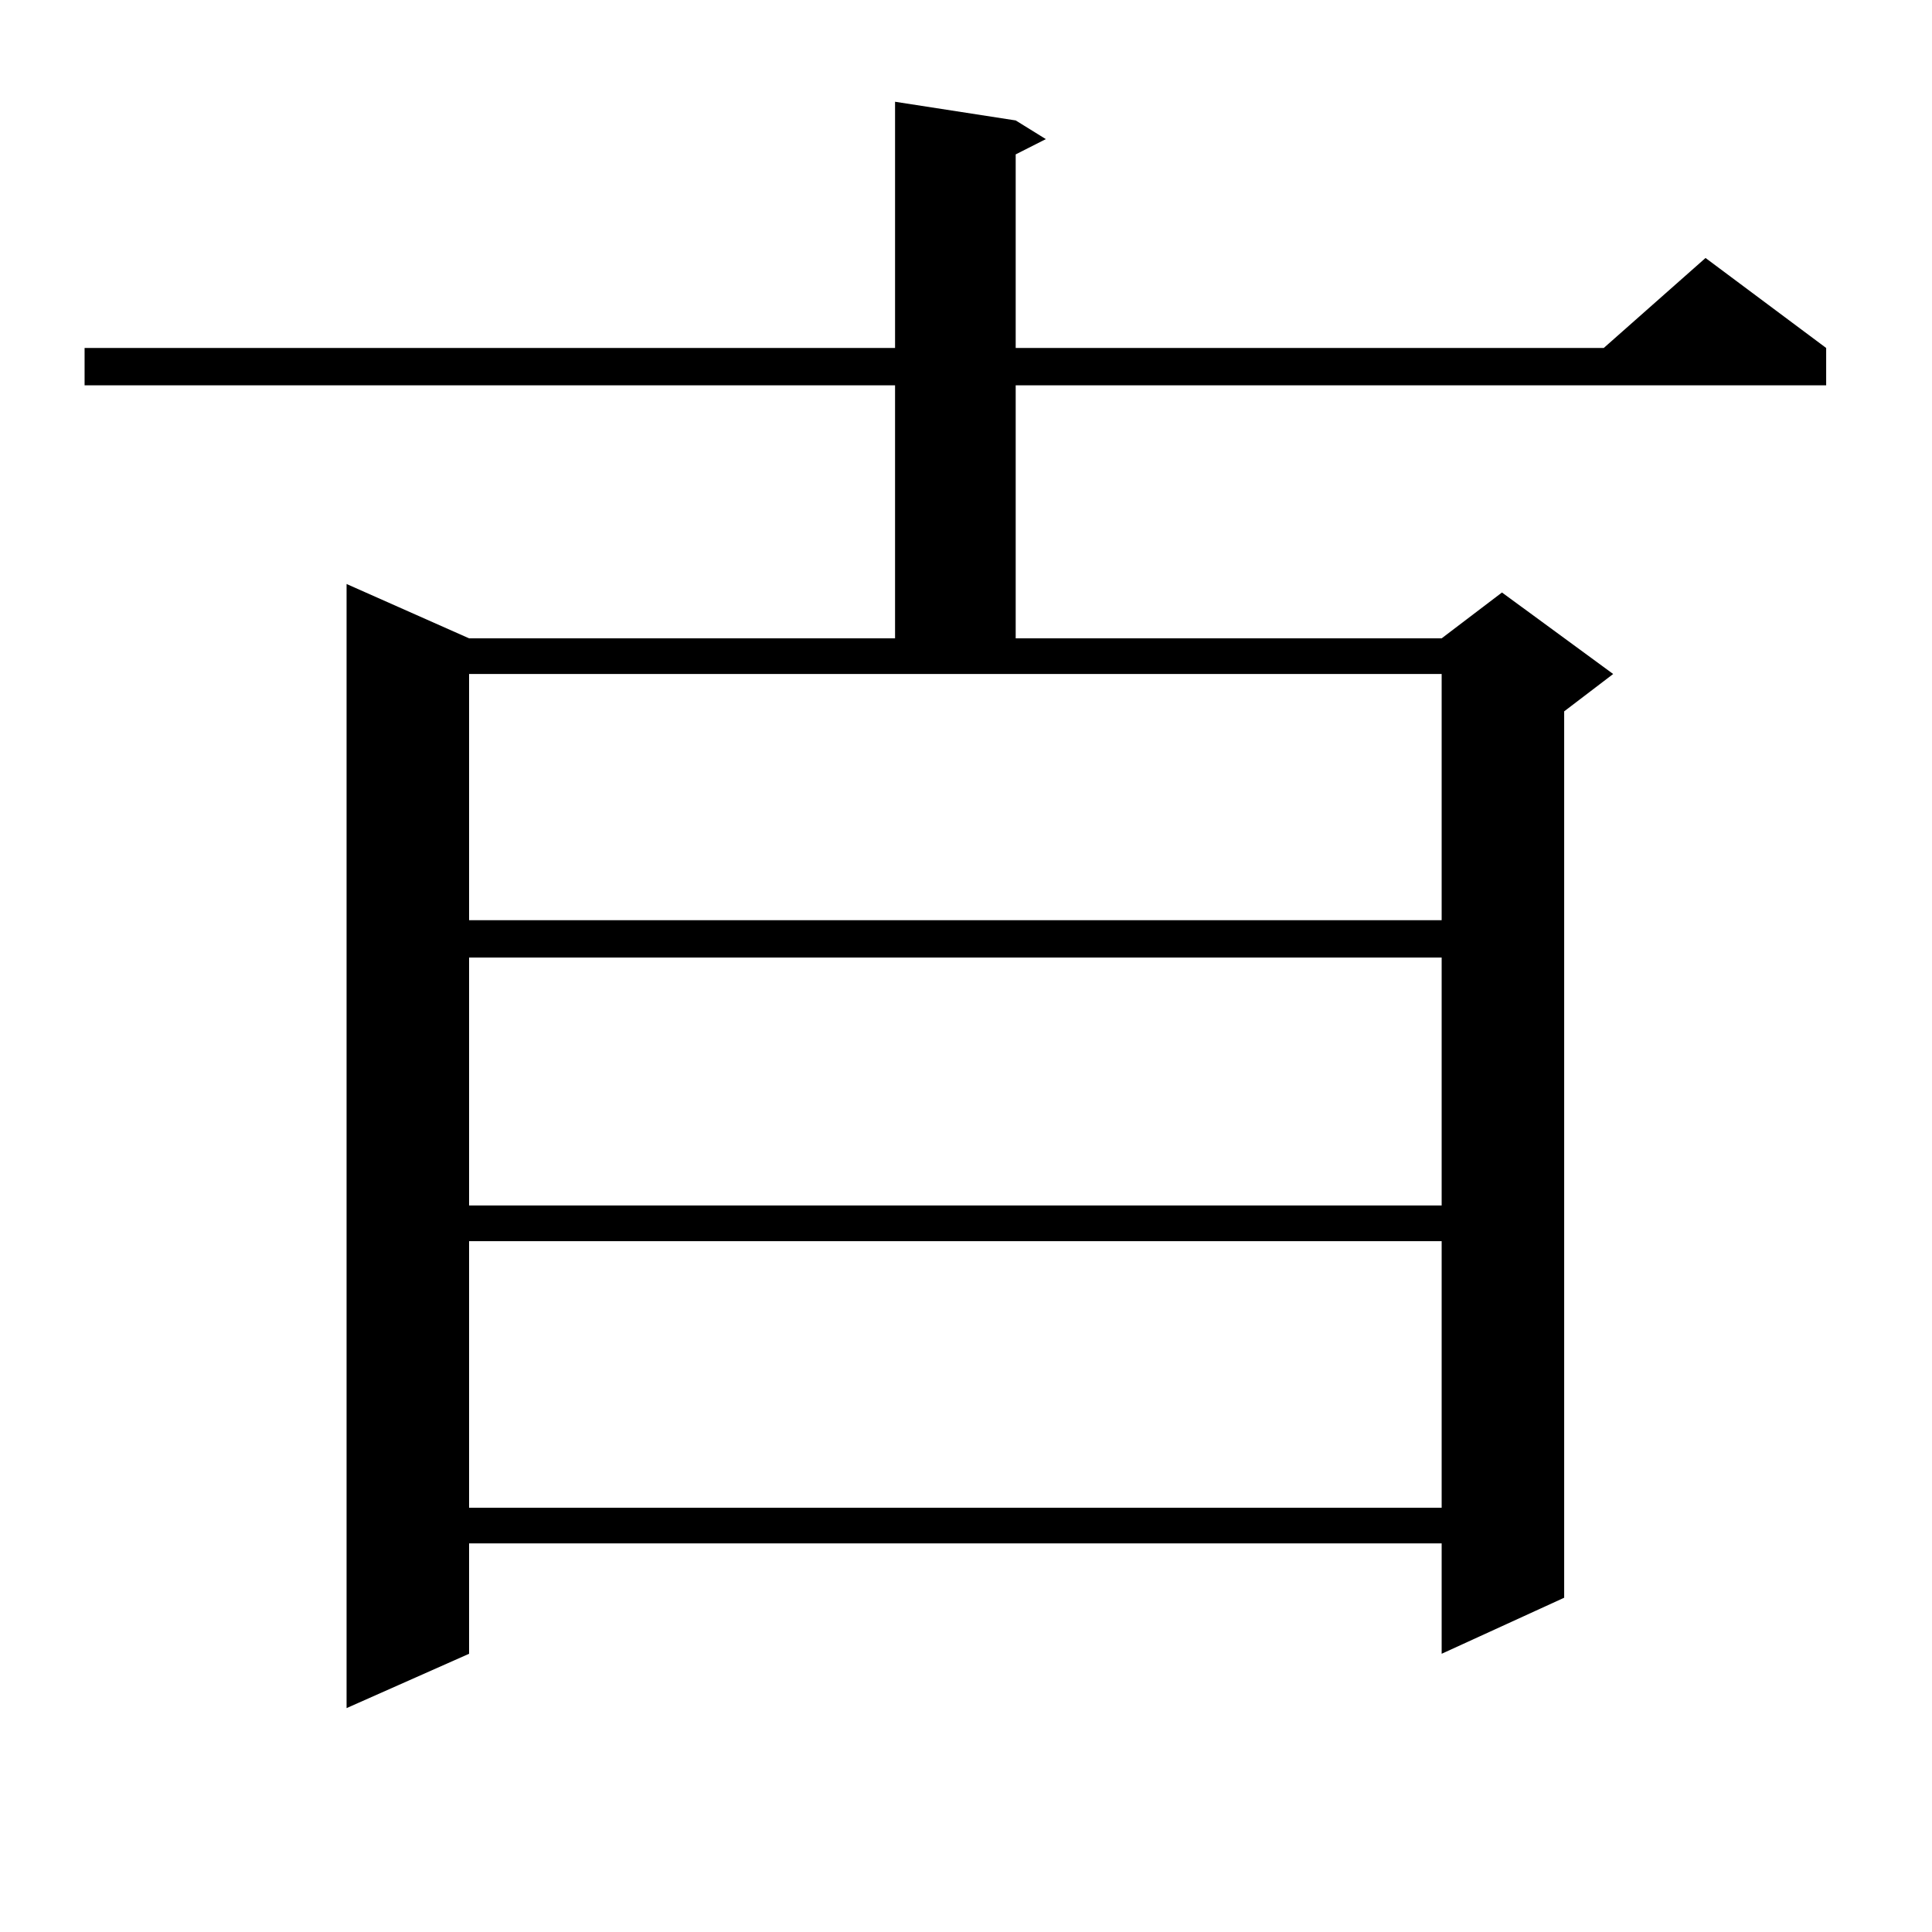 <?xml version="1.0" encoding="utf-8"?>
<!-- Generator: Adobe Illustrator 16.0.0, SVG Export Plug-In . SVG Version: 6.00 Build 0)  -->
<!DOCTYPE svg PUBLIC "-//W3C//DTD SVG 1.1//EN" "http://www.w3.org/Graphics/SVG/1.1/DTD/svg11.dtd">
<svg version="1.1" id="图层_1" xmlns="http://www.w3.org/2000/svg" xmlns:xlink="http://www.w3.org/1999/xlink" x="0px" y="0px"
	 width="1000px" height="1000px" viewBox="0 0 1000 1000" enable-background="new 0 0 1000 1000" xml:space="preserve">
<path d="M525.719,62.336l15.609,9.668l-15.609,7.91v100.195h304.383l52.682-46.582l62.438,46.582v19.336H525.719v130.957h220.482
	l31.219-23.73l57.56,42.188l-25.365,19.336v458.789l-63.413,29.004v-57.129H242.799v57.129l-63.413,28.125V302.277l63.413,28.125
	h220.482V199.445H43.779v-19.336h419.502V52.668L525.719,62.336z M242.799,348.859v127.441h503.402V348.859H242.799z
	 M242.799,495.637v128.32h503.402v-128.32H242.799z M242.799,642.414v137.988h503.402V642.414H242.799z"/>
</svg>
